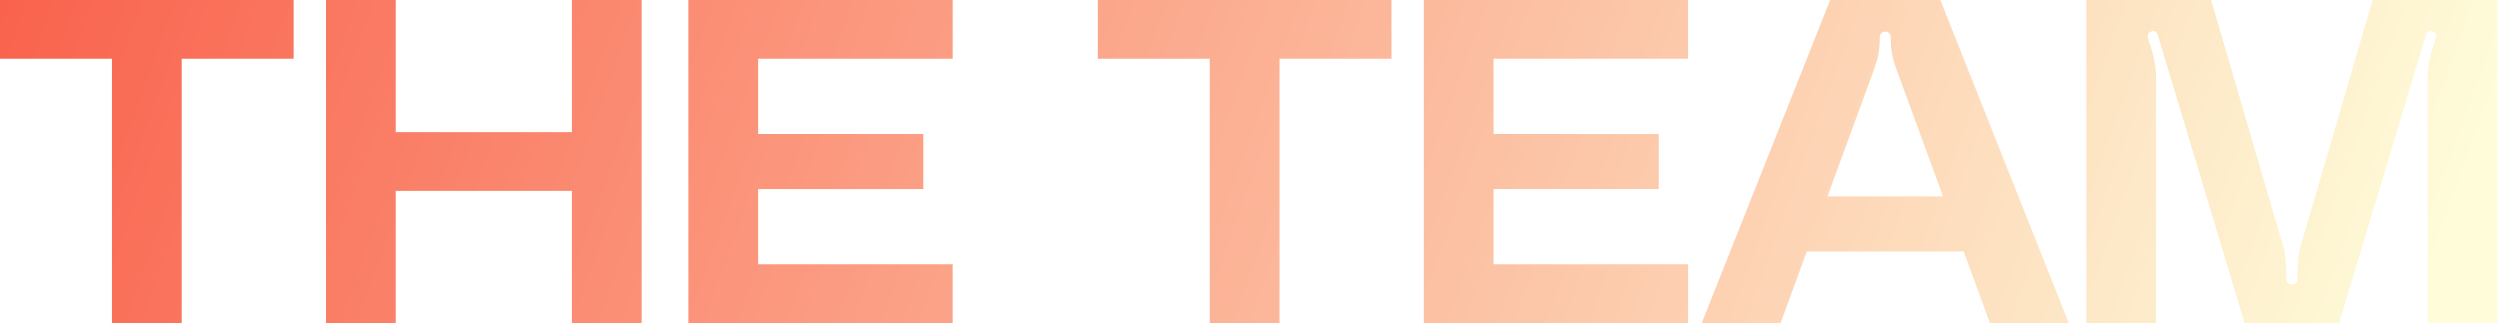 <svg width="844" height="110" viewBox="0 0 844 110" fill="none" xmlns="http://www.w3.org/2000/svg">
<g filter="url(#filter0_n_4015_20772)">
<path d="M-0.001 19.828V-1.80611e-06H99.137V19.828H61.341V109.052H37.795V19.828H-0.001ZM193.082 44.612V-1.80611e-06H216.627V109.052H193.082V64.44H133.599V109.052H110.054V-1.80611e-06H133.599V44.612H193.082ZM321.622 -1.80611e-06V19.828H255.943V45.232H311.708V63.82H255.943V89.224H321.622V109.052H232.397V-1.80611e-06H321.622ZM370.623 19.828V-1.80611e-06H469.761V19.828H431.965V109.052H408.419V19.828H370.623ZM569.902 -1.80611e-06V19.828H504.223V45.232H559.989V63.82H504.223V89.224H569.902V109.052H480.678V-1.80611e-06H569.902ZM698.424 109.052H671.78L662.951 84.887H609.974L601.144 109.052H574.501L617.874 -1.80611e-06H655.051L698.424 109.052ZM632.125 24.939L616.945 66.299H655.98L640.8 24.939C639.251 20.602 638.321 18.279 638.321 12.857C638.321 11.928 638.011 10.688 636.462 10.688C634.913 10.688 634.604 11.928 634.604 12.857C634.604 18.279 633.674 20.602 632.125 24.939ZM727.883 109.052H704.338V-1.80611e-06H746.472L770.946 83.648C771.721 86.436 771.876 90.463 771.876 94.181C771.876 95.42 772.495 96.04 773.734 96.04C774.974 96.04 775.593 95.42 775.593 94.181C775.593 90.463 775.748 86.436 776.523 83.648L800.997 -1.80611e-06H843.131V109.052H819.586V26.179C819.586 21.222 820.825 17.349 822.219 13.167C822.684 11.773 822.219 10.843 820.825 10.533C820.051 10.379 819.276 10.843 818.966 11.928L789.69 109.052H757.779L728.503 11.928C728.193 10.843 727.418 10.379 726.644 10.533C725.25 10.843 724.785 11.773 725.25 13.167C726.644 17.349 727.883 21.222 727.883 26.179V109.052Z" fill="url(#paint0_linear_4015_20772)"/>
</g>
<defs>
<filter id="filter0_n_4015_20772" x="0" y="0" width="843.133" height="109.052" filterUnits="userSpaceOnUse" color-interpolation-filters="sRGB">
<feFlood flood-opacity="0" result="BackgroundImageFix"/>
<feBlend mode="normal" in="SourceGraphic" in2="BackgroundImageFix" result="shape"/>
<feTurbulence type="fractalNoise" baseFrequency="0.788 0.788" stitchTiles="stitch" numOctaves="3" result="noise" seed="1840" />
<feColorMatrix in="noise" type="luminanceToAlpha" result="alphaNoise" />
<feComponentTransfer in="alphaNoise" result="coloredNoise1">
<feFuncA type="discrete" tableValues="1 1 1 1 1 1 1 1 1 1 1 1 1 1 1 1 1 1 1 1 1 1 1 1 1 1 1 1 1 1 1 1 1 1 1 1 1 1 1 1 1 1 1 1 1 1 1 1 1 1 1 0 0 0 0 0 0 0 0 0 0 0 0 0 0 0 0 0 0 0 0 0 0 0 0 0 0 0 0 0 0 0 0 0 0 0 0 0 0 0 0 0 0 0 0 0 0 0 0 0 "/>
</feComponentTransfer>
<feComposite operator="in" in2="shape" in="coloredNoise1" result="noise1Clipped" />
<feComponentTransfer in="alphaNoise" result="coloredNoise2">
<feFuncA type="discrete" tableValues="0 0 0 0 0 0 0 0 0 0 0 0 0 0 0 0 0 0 0 0 0 0 0 0 0 0 0 0 0 0 0 0 0 0 0 0 0 0 0 0 0 0 0 0 0 0 0 0 0 1 1 1 1 1 1 1 1 1 1 1 1 1 1 1 1 1 1 1 1 1 1 1 1 1 1 1 1 1 1 1 1 1 1 1 1 1 1 1 1 1 1 1 1 1 1 1 1 1 1 1 "/>
</feComponentTransfer>
<feComposite operator="in" in2="shape" in="coloredNoise2" result="noise2Clipped" />
<feFlood flood-color="rgba(0, 0, 0, 0.25)" result="color1Flood" />
<feComposite operator="in" in2="noise1Clipped" in="color1Flood" result="color1" />
<feFlood flood-color="rgba(255, 255, 255, 0.25)" result="color2Flood" />
<feComposite operator="in" in2="noise2Clipped" in="color2Flood" result="color2" />
<feMerge result="effect1_noise_4015_20772">
<feMergeNode in="shape" />
<feMergeNode in="color1" />
<feMergeNode in="color2" />
</feMerge>
</filter>
<linearGradient id="paint0_linear_4015_20772" x1="-3.719" y1="-48.948" x2="770.488" y2="232.059" gradientUnits="userSpaceOnUse">
<stop stop-color="#F95F4A"/>
<stop offset="1" stop-color="#FEFCD9"/>
</linearGradient>
</defs>
</svg>
